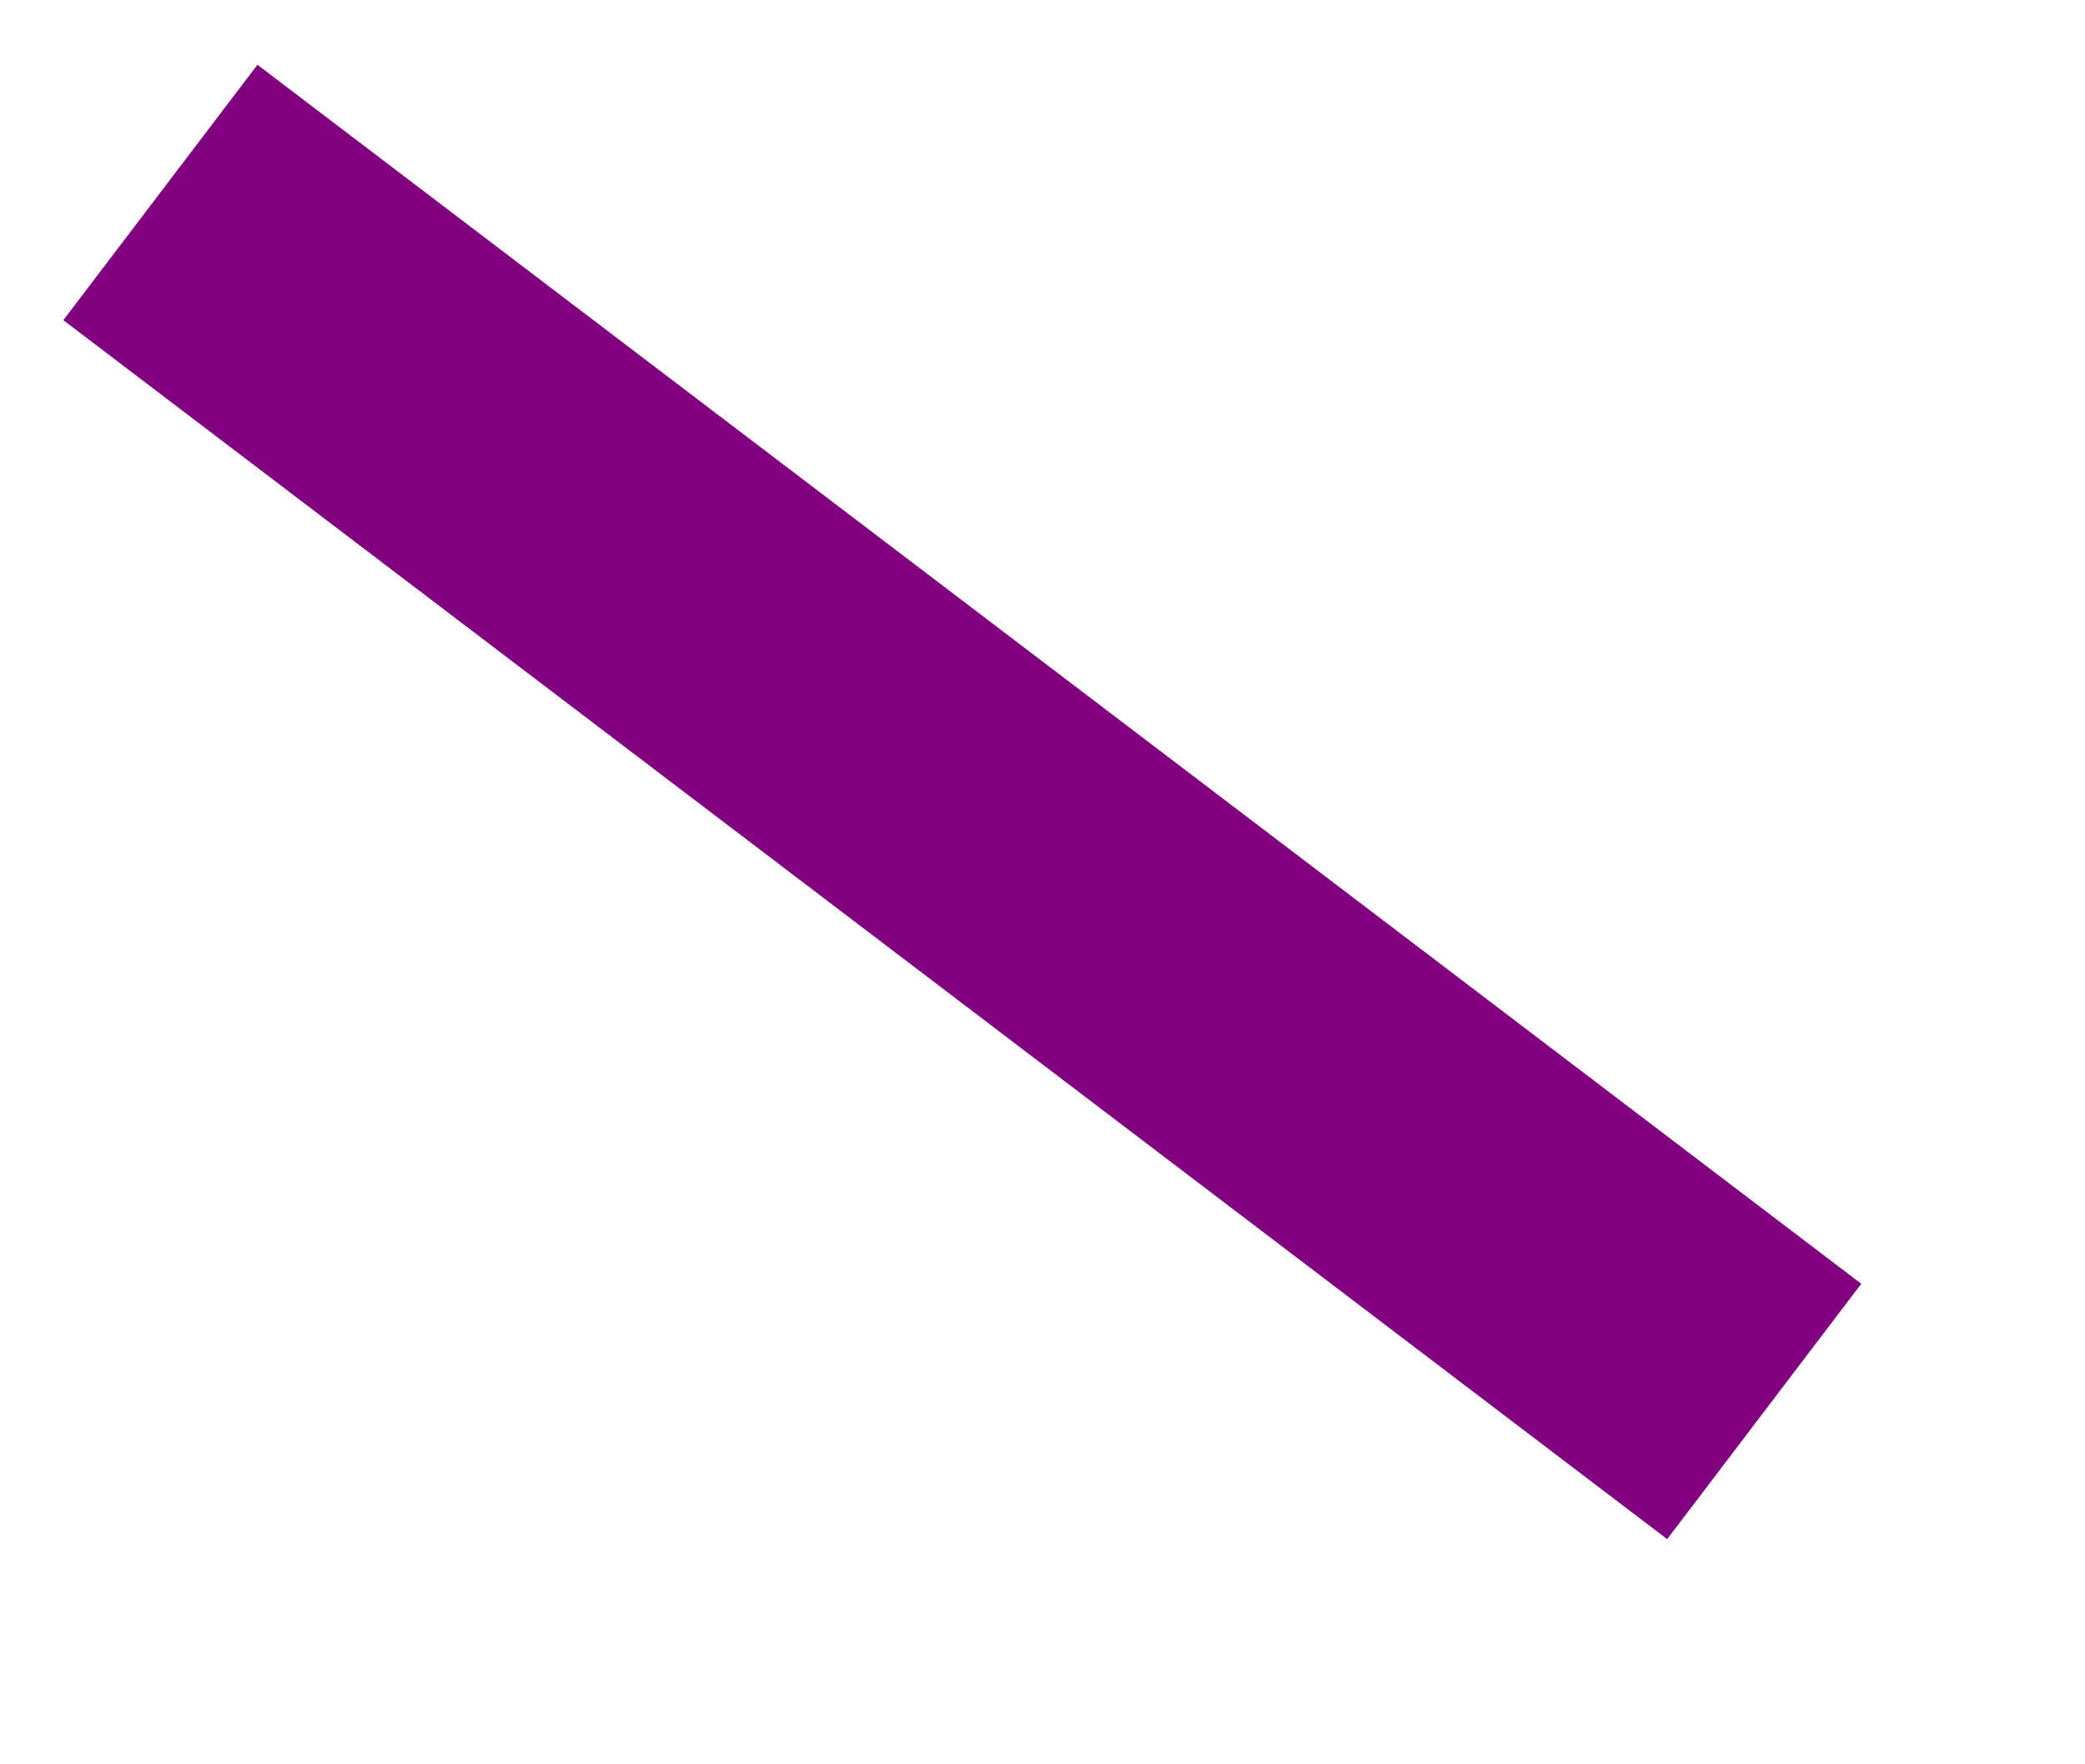 ﻿<?xml version="1.0" encoding="utf-8"?>
<svg version="1.1" xmlns:xlink="http://www.w3.org/1999/xlink" width="13px" height="11px" xmlns="http://www.w3.org/2000/svg">
  <g transform="matrix(1 0 0 1 -1029 -1507 )">
    <path d="M 0 0.2  L 10 7.8  " stroke-width="2" stroke="#800080" fill="none" transform="matrix(1 0 0 1 1030 1508 )" />
  </g>
</svg>